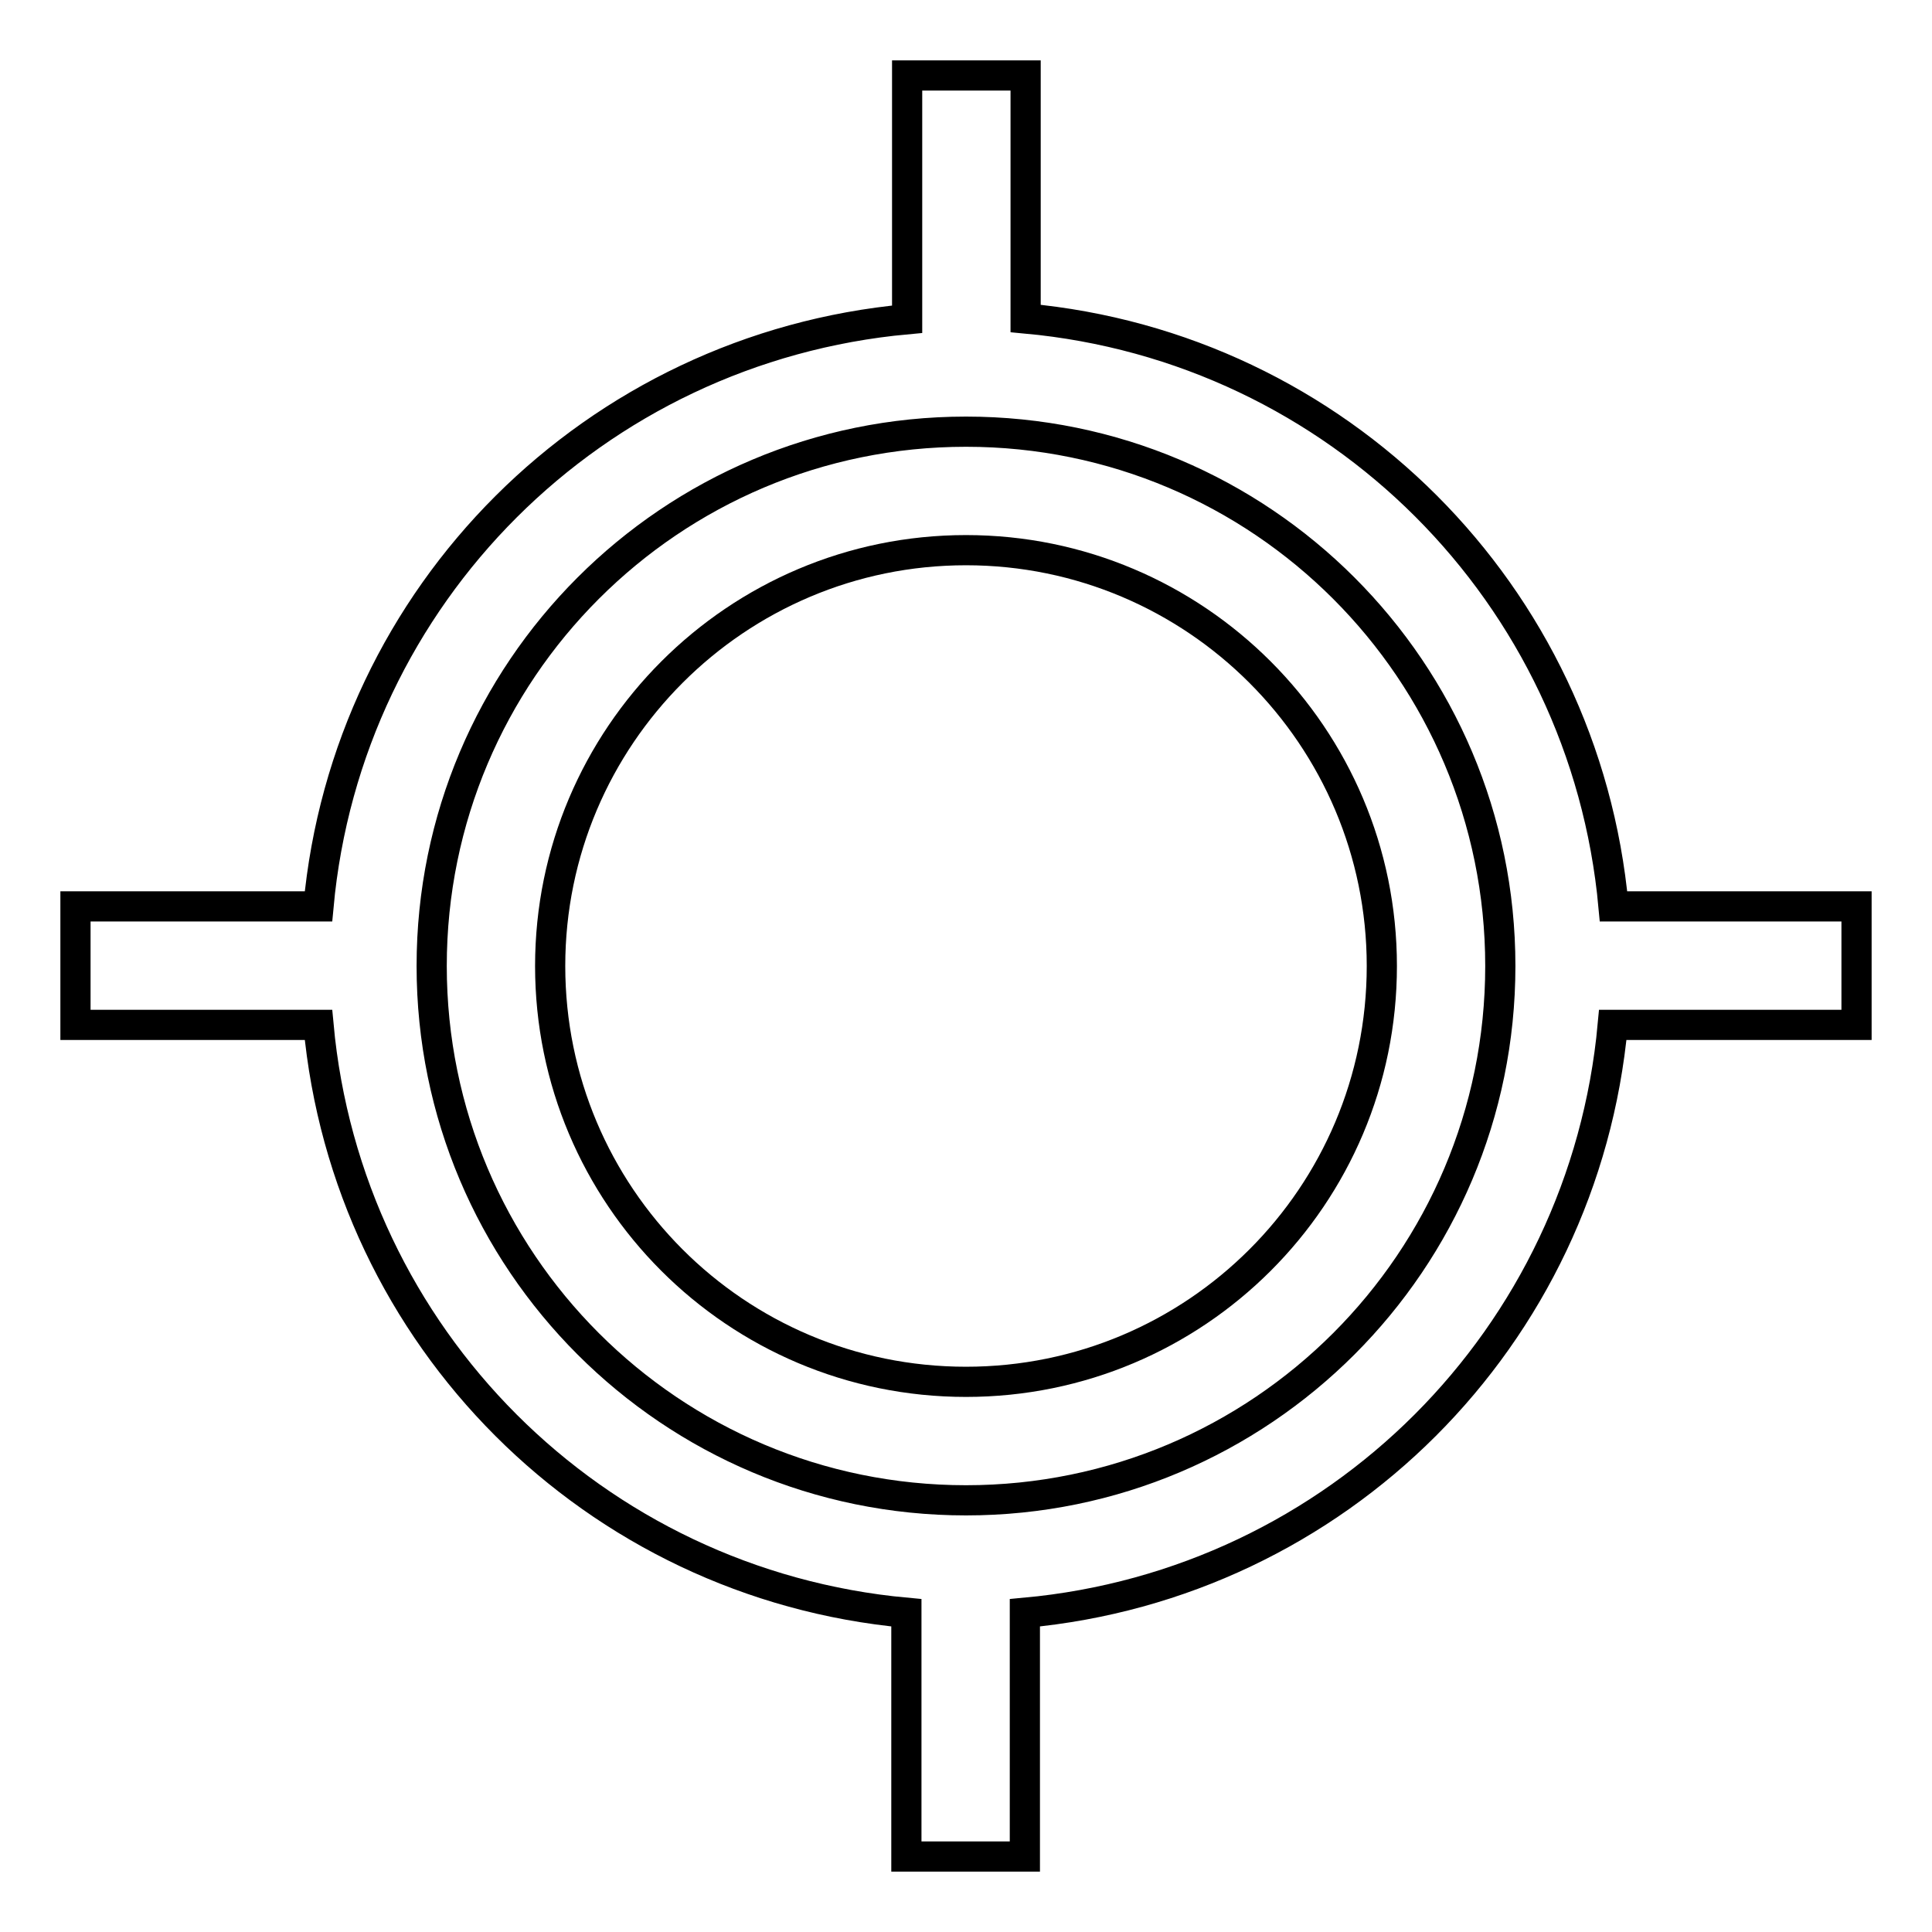 <?xml version="1.0" encoding="utf-8"?>
<!-- Svg Vector Icons : http://www.onlinewebfonts.com/icon -->
<!DOCTYPE svg PUBLIC "-//W3C//DTD SVG 1.1//EN" "http://www.w3.org/Graphics/SVG/1.1/DTD/svg11.dtd">
<svg version="1.1" xmlns="http://www.w3.org/2000/svg" xmlns:xlink="http://www.w3.org/1999/xlink" x="0px" y="0px" viewBox="0 0 256 256" enable-background="new 0 0 256 256" xml:space="preserve">
<g><g><g><g><path stroke-width="4" fill-opacity="0" stroke="#000000"  d="M128,72.9c-30.4,0-55.1,24.7-55.1,55.1c0,30.4,24.6,55.1,55.1,55.1c30.4,0,55.1-24.6,55.1-55.1C183.1,97.6,158.4,72.9,128,72.9z"/><path stroke-width="4" fill-opacity="0" stroke="#000000"  d="M213.8,120.1c-3.8-41.4-36.5-74.1-77.9-77.9V10h-15.7v32.3C78.7,46.1,46,78.8,42.2,120.1H10v15.7h32.2c3.8,41.4,36.5,74.1,77.9,77.9V246h15.7v-32.3c41.4-3.8,74.1-36.5,77.9-77.9H246v-15.7L213.8,120.1L213.8,120.1z M128,198.8c-39.1,0-70.8-31.7-70.8-70.8c0-39.1,31.7-70.8,70.8-70.8c39.1,0,70.8,31.7,70.8,70.8C198.8,167.1,167.1,198.8,128,198.8z"/></g></g><g></g><g></g><g></g><g></g><g></g><g></g><g></g><g></g><g></g><g></g><g></g><g></g><g></g><g></g><g></g></g></g>
</svg>